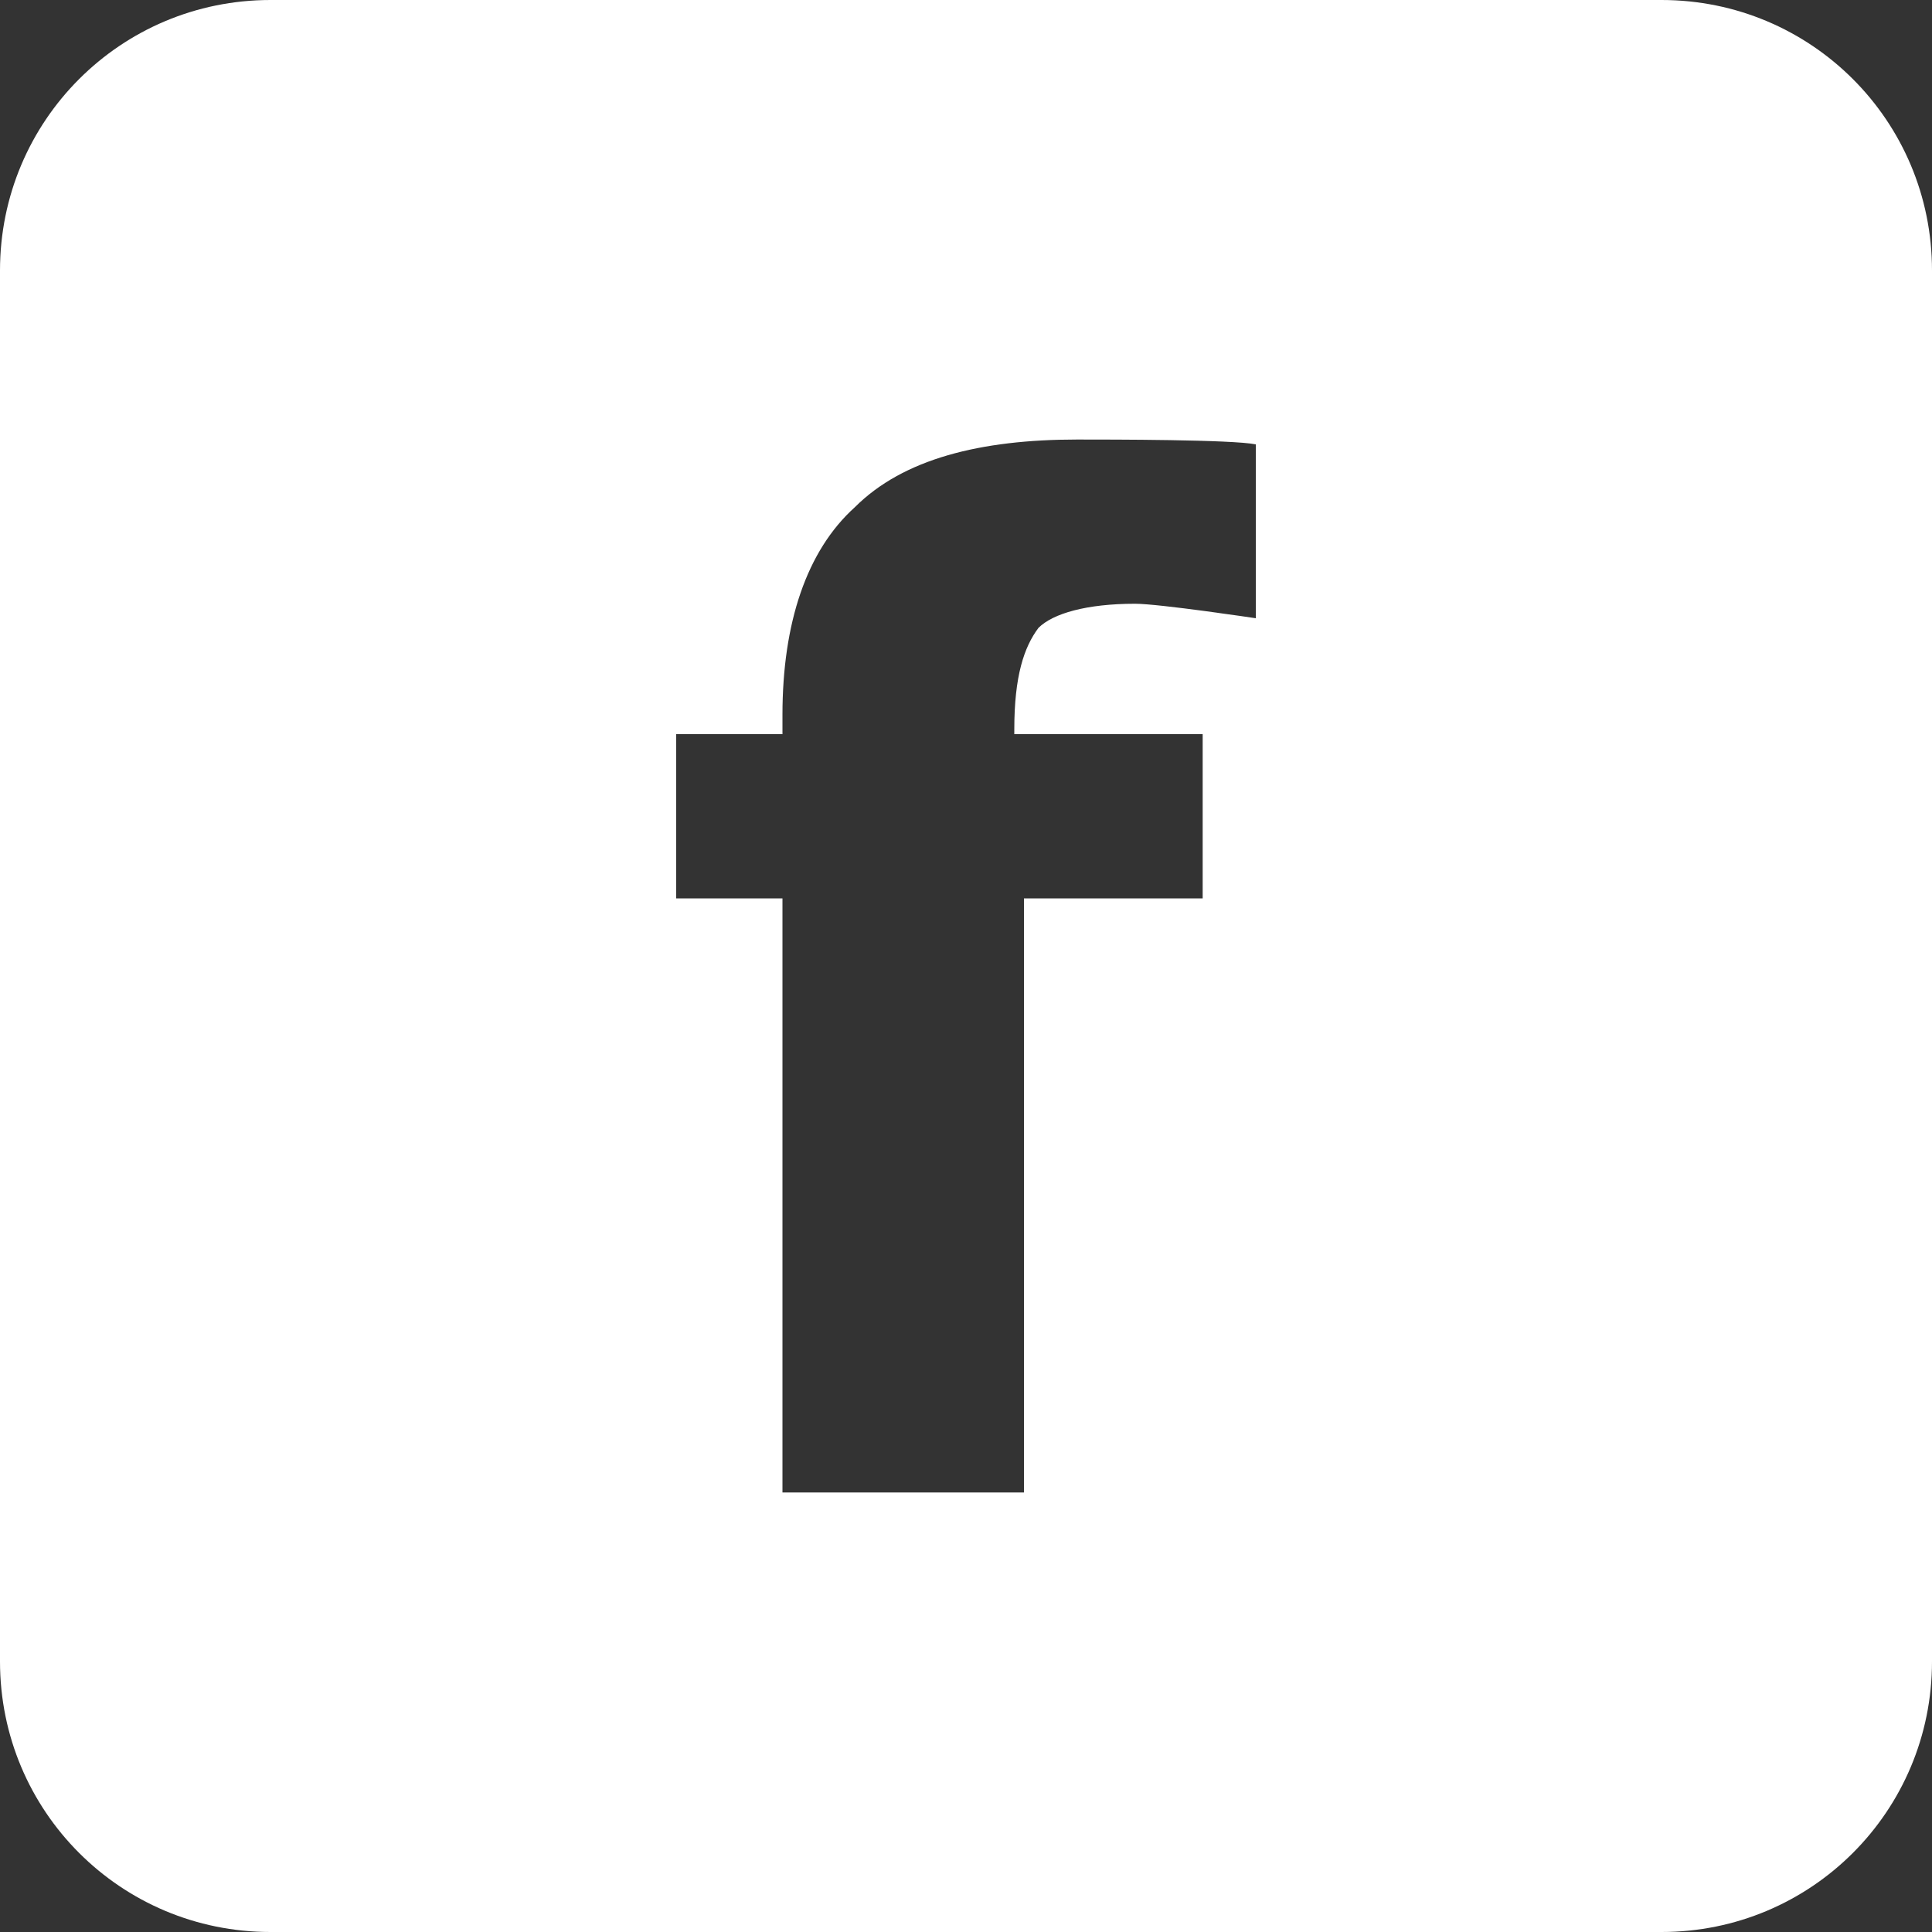 <?xml version="1.0" encoding="utf-8"?>
<!-- Generator: Adobe Illustrator 21.1.0, SVG Export Plug-In . SVG Version: 6.00 Build 0)  -->
<svg version="1.1" id="レイヤー_1" xmlns="http://www.w3.org/2000/svg" xmlns:xlink="http://www.w3.org/1999/xlink" x="0px"
	 y="0px" viewBox="0 0 40 40" style="enable-background:new 0 0 40 40;" xml:space="preserve">
<rect x="0" y="0" width="40" height="40" fill="#333333" stroke="none"/>
<style type="text/css">
	.st0{fill:#FFFFFF;}
</style>
<path class="st0" d="M34.4,0H5.6C2.5,0,0,2.5,0,5.6v28.8C0,37.5,2.5,40,5.6,40h28.8c3.1,0,5.6-2.5,5.6-5.6V5.6C40,2.5,37.5,0,34.4,0
	z M26,12.8c0,0-2-0.3-2.5-0.3c-1,0-1.7,0.2-2,0.5c-0.3,0.4-0.5,1-0.5,2.1v0.1h3.9v3.4h-3.7v12.3h-5V18.6H14v-3.4h2.2v-0.4
	c0-1.9,0.5-3.4,1.5-4.3c1-1,2.6-1.4,4.6-1.4c0.7,0,3.2,0,3.7,0.1V12.8z"/>
</svg>
